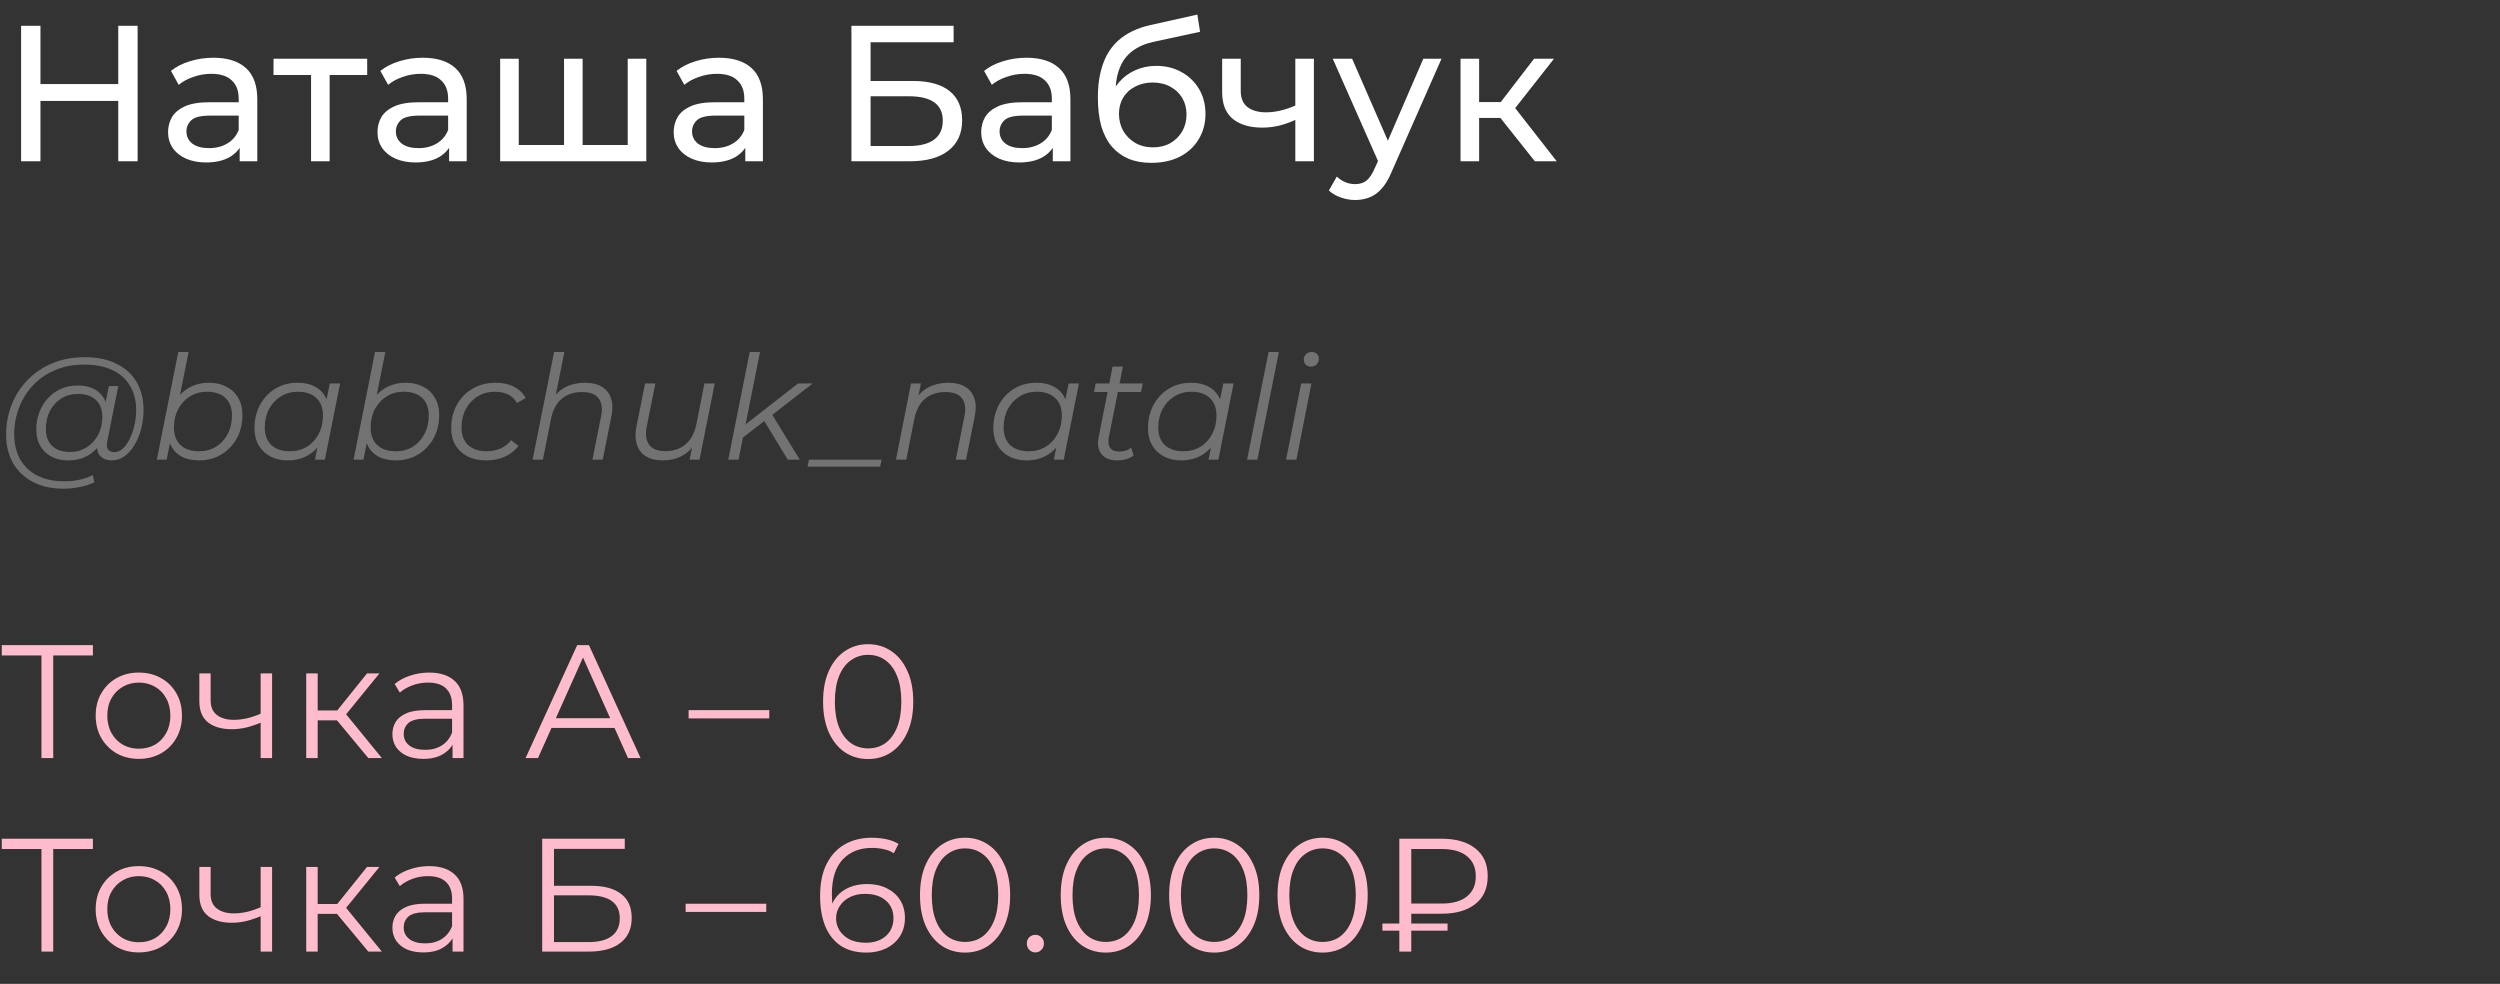 <?xml version="1.0" encoding="UTF-8"?> <svg xmlns="http://www.w3.org/2000/svg" width="310" height="122" viewBox="0 0 310 122" fill="none"><rect x="0" y="0" width="310" height="122" fill="#333333" stroke="none"/><path d="M14.664 3.2H17.064V20H14.664V3.2ZM5.016 20H2.616V3.2H5.016V20ZM14.88 12.512H4.776V10.424H14.88V12.512ZM29.72 20V17.312L29.599 16.808V12.224C29.599 11.248 29.311 10.496 28.735 9.968C28.175 9.424 27.328 9.152 26.192 9.152C25.439 9.152 24.703 9.28 23.983 9.536C23.264 9.776 22.655 10.104 22.16 10.52L21.2 8.792C21.855 8.264 22.64 7.864 23.552 7.592C24.48 7.304 25.448 7.16 26.456 7.16C28.2 7.16 29.544 7.584 30.488 8.432C31.431 9.28 31.904 10.576 31.904 12.32V20H29.72ZM25.544 20.144C24.599 20.144 23.767 19.984 23.047 19.664C22.343 19.344 21.799 18.904 21.416 18.344C21.032 17.768 20.84 17.12 20.84 16.4C20.84 15.712 21 15.088 21.32 14.528C21.655 13.968 22.192 13.52 22.927 13.184C23.68 12.848 24.688 12.68 25.951 12.68H29.983V14.336H26.047C24.895 14.336 24.119 14.528 23.72 14.912C23.32 15.296 23.119 15.76 23.119 16.304C23.119 16.928 23.367 17.432 23.863 17.816C24.36 18.184 25.047 18.368 25.927 18.368C26.791 18.368 27.544 18.176 28.183 17.792C28.84 17.408 29.311 16.848 29.599 16.112L30.055 17.696C29.752 18.448 29.215 19.048 28.448 19.496C27.68 19.928 26.712 20.144 25.544 20.144ZM38.572 20V8.696L39.148 9.296H33.916V7.28H45.532V9.296H40.324L40.876 8.696V20H38.572ZM55.688 20V17.312L55.568 16.808V12.224C55.568 11.248 55.28 10.496 54.704 9.968C54.144 9.424 53.296 9.152 52.16 9.152C51.408 9.152 50.672 9.28 49.952 9.536C49.232 9.776 48.624 10.104 48.128 10.52L47.168 8.792C47.824 8.264 48.608 7.864 49.52 7.592C50.448 7.304 51.416 7.16 52.424 7.16C54.168 7.16 55.512 7.584 56.456 8.432C57.4 9.28 57.872 10.576 57.872 12.32V20H55.688ZM51.512 20.144C50.568 20.144 49.736 19.984 49.016 19.664C48.312 19.344 47.768 18.904 47.384 18.344C47 17.768 46.808 17.12 46.808 16.4C46.808 15.712 46.968 15.088 47.288 14.528C47.624 13.968 48.16 13.52 48.896 13.184C49.648 12.848 50.656 12.68 51.92 12.68H55.952V14.336H52.016C50.864 14.336 50.088 14.528 49.688 14.912C49.288 15.296 49.088 15.76 49.088 16.304C49.088 16.928 49.336 17.432 49.832 17.816C50.328 18.184 51.016 18.368 51.896 18.368C52.76 18.368 53.512 18.176 54.152 17.792C54.808 17.408 55.28 16.848 55.568 16.112L56.024 17.696C55.72 18.448 55.184 19.048 54.416 19.496C53.648 19.928 52.68 20.144 51.512 20.144ZM70.469 17.984L69.941 18.584V7.28H72.245V18.584L71.669 17.984H78.389L77.837 18.584V7.28H80.141V20H62.021V7.28H64.325V18.584L63.773 17.984H70.469ZM92.415 20V17.312L92.295 16.808V12.224C92.295 11.248 92.007 10.496 91.431 9.968C90.871 9.424 90.023 9.152 88.887 9.152C88.135 9.152 87.399 9.28 86.679 9.536C85.959 9.776 85.351 10.104 84.855 10.52L83.895 8.792C84.551 8.264 85.335 7.864 86.247 7.592C87.175 7.304 88.143 7.16 89.151 7.16C90.895 7.16 92.239 7.584 93.183 8.432C94.127 9.28 94.599 10.576 94.599 12.32V20H92.415ZM88.239 20.144C87.295 20.144 86.463 19.984 85.743 19.664C85.039 19.344 84.495 18.904 84.111 18.344C83.727 17.768 83.535 17.12 83.535 16.4C83.535 15.712 83.695 15.088 84.015 14.528C84.351 13.968 84.887 13.52 85.623 13.184C86.375 12.848 87.383 12.68 88.647 12.68H92.679V14.336H88.743C87.591 14.336 86.815 14.528 86.415 14.912C86.015 15.296 85.815 15.76 85.815 16.304C85.815 16.928 86.063 17.432 86.559 17.816C87.055 18.184 87.743 18.368 88.623 18.368C89.487 18.368 90.239 18.176 90.879 17.792C91.535 17.408 92.007 16.848 92.295 16.112L92.751 17.696C92.447 18.448 91.911 19.048 91.143 19.496C90.375 19.928 89.407 20.144 88.239 20.144ZM105.577 20V3.2H118.249V5.24H107.953V10.04H113.185C115.185 10.04 116.705 10.456 117.745 11.288C118.785 12.12 119.305 13.328 119.305 14.912C119.305 16.544 118.737 17.8 117.601 18.68C116.481 19.56 114.873 20 112.777 20H105.577ZM107.953 18.104H112.681C114.073 18.104 115.121 17.84 115.825 17.312C116.545 16.784 116.905 16 116.905 14.96C116.905 12.944 115.497 11.936 112.681 11.936H107.953V18.104ZM130.548 20V17.312L130.428 16.808V12.224C130.428 11.248 130.14 10.496 129.564 9.968C129.004 9.424 128.156 9.152 127.02 9.152C126.268 9.152 125.532 9.28 124.812 9.536C124.092 9.776 123.484 10.104 122.988 10.52L122.028 8.792C122.684 8.264 123.468 7.864 124.38 7.592C125.308 7.304 126.276 7.16 127.284 7.16C129.028 7.16 130.372 7.584 131.316 8.432C132.26 9.28 132.732 10.576 132.732 12.32V20H130.548ZM126.372 20.144C125.428 20.144 124.596 19.984 123.876 19.664C123.172 19.344 122.628 18.904 122.244 18.344C121.86 17.768 121.668 17.12 121.668 16.4C121.668 15.712 121.828 15.088 122.148 14.528C122.484 13.968 123.02 13.52 123.756 13.184C124.508 12.848 125.516 12.68 126.78 12.68H130.812V14.336H126.876C125.724 14.336 124.948 14.528 124.548 14.912C124.148 15.296 123.948 15.76 123.948 16.304C123.948 16.928 124.196 17.432 124.692 17.816C125.188 18.184 125.876 18.368 126.756 18.368C127.62 18.368 128.372 18.176 129.012 17.792C129.668 17.408 130.14 16.848 130.428 16.112L130.884 17.696C130.58 18.448 130.044 19.048 129.276 19.496C128.508 19.928 127.54 20.144 126.372 20.144ZM142.76 20.192C141.704 20.192 140.768 20.024 139.952 19.688C139.152 19.352 138.464 18.856 137.888 18.2C137.312 17.528 136.872 16.688 136.568 15.68C136.28 14.656 136.136 13.456 136.136 12.08C136.136 10.992 136.232 10.016 136.424 9.152C136.616 8.288 136.888 7.52 137.24 6.848C137.608 6.176 138.056 5.592 138.584 5.096C139.128 4.6 139.736 4.192 140.408 3.872C141.096 3.536 141.848 3.28 142.664 3.104L148.472 1.808L148.808 3.944L143.456 5.096C143.136 5.16 142.752 5.256 142.304 5.384C141.856 5.512 141.4 5.712 140.936 5.984C140.472 6.24 140.04 6.6 139.64 7.064C139.24 7.528 138.92 8.136 138.68 8.888C138.44 9.624 138.32 10.536 138.32 11.624C138.32 11.928 138.328 12.16 138.344 12.32C138.36 12.48 138.376 12.64 138.392 12.8C138.424 12.96 138.448 13.2 138.464 13.52L137.504 12.536C137.76 11.656 138.168 10.888 138.728 10.232C139.288 9.576 139.96 9.072 140.744 8.72C141.544 8.352 142.416 8.168 143.36 8.168C144.544 8.168 145.592 8.424 146.504 8.936C147.432 9.448 148.16 10.152 148.688 11.048C149.216 11.944 149.48 12.968 149.48 14.12C149.48 15.288 149.2 16.336 148.64 17.264C148.096 18.176 147.32 18.896 146.312 19.424C145.304 19.936 144.12 20.192 142.76 20.192ZM142.976 18.272C143.792 18.272 144.512 18.096 145.136 17.744C145.76 17.376 146.248 16.888 146.6 16.28C146.952 15.656 147.128 14.96 147.128 14.192C147.128 13.424 146.952 12.744 146.6 12.152C146.248 11.56 145.76 11.096 145.136 10.76C144.512 10.408 143.776 10.232 142.928 10.232C142.128 10.232 141.408 10.4 140.768 10.736C140.128 11.056 139.632 11.512 139.28 12.104C138.928 12.68 138.752 13.352 138.752 14.12C138.752 14.888 138.928 15.592 139.28 16.232C139.648 16.856 140.144 17.352 140.768 17.72C141.408 18.088 142.144 18.272 142.976 18.272ZM160.787 14.792C160.115 15.112 159.419 15.368 158.699 15.56C157.995 15.736 157.267 15.824 156.515 15.824C154.979 15.824 153.763 15.464 152.867 14.744C151.987 14.024 151.547 12.912 151.547 11.408V7.28H153.851V11.264C153.851 12.176 154.131 12.848 154.691 13.28C155.267 13.712 156.035 13.928 156.995 13.928C157.603 13.928 158.227 13.848 158.867 13.688C159.523 13.528 160.163 13.304 160.787 13.016V14.792ZM160.619 20V7.28H162.923V20H160.619ZM168.044 24.8C167.436 24.8 166.844 24.696 166.268 24.488C165.692 24.296 165.196 24.008 164.78 23.624L165.764 21.896C166.084 22.2 166.436 22.432 166.82 22.592C167.204 22.752 167.612 22.832 168.044 22.832C168.604 22.832 169.068 22.688 169.436 22.4C169.804 22.112 170.148 21.6 170.468 20.864L171.26 19.112L171.5 18.824L176.492 7.28H178.748L172.58 21.272C172.212 22.168 171.796 22.872 171.332 23.384C170.884 23.896 170.388 24.256 169.844 24.464C169.3 24.688 168.7 24.8 168.044 24.8ZM171.068 20.408L165.26 7.28H167.66L172.604 18.608L171.068 20.408ZM190.323 20L185.403 13.808L187.299 12.656L193.035 20H190.323ZM181.107 20V7.28H183.411V20H181.107ZM182.715 14.624V12.656H186.915V14.624H182.715ZM187.491 13.904L185.355 13.616L190.227 7.28H192.699L187.491 13.904Z" fill="white"></path><path d="M7.902 60.6C6.414 60.6 5.136 60.318 4.068 59.754C3 59.19 2.178 58.404 1.602 57.396C1.038 56.388 0.756 55.224 0.756 53.904C0.756 52.596 0.984 51.36 1.44 50.196C1.896 49.032 2.55 48.012 3.402 47.136C4.254 46.248 5.28 45.552 6.48 45.048C7.68 44.544 9.024 44.292 10.512 44.292C12.072 44.292 13.392 44.568 14.472 45.12C15.564 45.66 16.392 46.422 16.956 47.406C17.52 48.378 17.802 49.518 17.802 50.826C17.802 51.654 17.7 52.446 17.496 53.202C17.304 53.946 17.028 54.612 16.668 55.2C16.32 55.776 15.906 56.238 15.426 56.586C14.958 56.922 14.448 57.09 13.896 57.09C13.236 57.09 12.738 56.898 12.402 56.514C12.066 56.13 11.97 55.614 12.114 54.966L12.384 53.67L12.816 52.518L12.942 50.628L13.5 47.874H14.67L13.302 54.714C13.206 55.194 13.242 55.542 13.41 55.758C13.578 55.962 13.836 56.064 14.184 56.064C14.568 56.064 14.922 55.914 15.246 55.614C15.57 55.314 15.852 54.912 16.092 54.408C16.344 53.904 16.536 53.346 16.668 52.734C16.812 52.122 16.884 51.492 16.884 50.844C16.884 49.716 16.638 48.732 16.146 47.892C15.666 47.04 14.946 46.38 13.986 45.912C13.026 45.444 11.832 45.21 10.404 45.21C9.096 45.21 7.908 45.438 6.84 45.894C5.784 46.338 4.878 46.956 4.122 47.748C3.366 48.54 2.784 49.464 2.376 50.52C1.968 51.564 1.764 52.674 1.764 53.85C1.764 55.002 1.998 56.016 2.466 56.892C2.946 57.768 3.648 58.452 4.572 58.944C5.508 59.436 6.648 59.682 7.992 59.682C8.64 59.682 9.264 59.616 9.864 59.484C10.464 59.352 11.01 59.16 11.502 58.908L11.7 59.808C11.184 60.06 10.59 60.252 9.918 60.384C9.258 60.528 8.586 60.6 7.902 60.6ZM8.424 57.09C7.656 57.09 6.972 56.934 6.372 56.622C5.784 56.31 5.322 55.866 4.986 55.29C4.662 54.714 4.5 54.036 4.5 53.256C4.5 52.488 4.626 51.774 4.878 51.114C5.13 50.454 5.484 49.878 5.94 49.386C6.396 48.882 6.936 48.492 7.56 48.216C8.184 47.94 8.874 47.802 9.63 47.802C10.842 47.802 11.772 48.132 12.42 48.792C13.068 49.44 13.398 50.364 13.41 51.564C13.422 52.584 13.23 53.514 12.834 54.354C12.438 55.182 11.868 55.848 11.124 56.352C10.38 56.844 9.48 57.09 8.424 57.09ZM8.676 56.046C9.456 56.046 10.146 55.854 10.746 55.47C11.346 55.086 11.82 54.57 12.168 53.922C12.516 53.262 12.69 52.518 12.69 51.69C12.69 50.778 12.42 50.076 11.88 49.584C11.34 49.092 10.596 48.846 9.648 48.846C8.892 48.846 8.214 49.032 7.614 49.404C7.014 49.776 6.54 50.292 6.192 50.952C5.856 51.6 5.688 52.344 5.688 53.184C5.688 54.096 5.952 54.804 6.48 55.308C7.008 55.8 7.74 56.046 8.676 56.046ZM19.444 57L22.108 43.644H23.386L22.054 50.286L21.478 52.158L21.262 53.994L20.668 57H19.444ZM24.7 57.09C23.884 57.09 23.182 56.946 22.594 56.658C22.018 56.358 21.574 55.932 21.262 55.38C20.962 54.816 20.806 54.138 20.794 53.346C20.794 52.482 20.914 51.69 21.154 50.97C21.394 50.25 21.736 49.632 22.18 49.116C22.636 48.588 23.176 48.18 23.8 47.892C24.436 47.604 25.144 47.46 25.924 47.46C26.74 47.46 27.454 47.622 28.066 47.946C28.69 48.258 29.176 48.714 29.524 49.314C29.884 49.914 30.064 50.628 30.064 51.456C30.064 52.272 29.932 53.022 29.668 53.706C29.404 54.39 29.026 54.984 28.534 55.488C28.054 55.992 27.49 56.388 26.842 56.676C26.194 56.952 25.48 57.09 24.7 57.09ZM24.682 55.956C25.474 55.956 26.176 55.77 26.788 55.398C27.4 55.014 27.88 54.486 28.228 53.814C28.588 53.142 28.768 52.38 28.768 51.528C28.768 50.592 28.498 49.866 27.958 49.35C27.418 48.834 26.65 48.576 25.654 48.576C24.874 48.576 24.172 48.768 23.548 49.152C22.936 49.536 22.45 50.064 22.09 50.736C21.742 51.396 21.568 52.158 21.568 53.022C21.568 53.946 21.838 54.666 22.378 55.182C22.918 55.698 23.686 55.956 24.682 55.956ZM35.675 57.09C34.871 57.09 34.157 56.928 33.533 56.604C32.909 56.28 32.423 55.818 32.075 55.218C31.727 54.618 31.553 53.904 31.553 53.076C31.553 52.272 31.685 51.528 31.949 50.844C32.213 50.16 32.585 49.566 33.065 49.062C33.545 48.546 34.109 48.15 34.757 47.874C35.417 47.598 36.131 47.46 36.899 47.46C37.727 47.46 38.429 47.61 39.005 47.91C39.581 48.198 40.025 48.624 40.337 49.188C40.649 49.74 40.805 50.412 40.805 51.204C40.805 52.344 40.595 53.358 40.175 54.246C39.755 55.134 39.161 55.83 38.393 56.334C37.625 56.838 36.719 57.09 35.675 57.09ZM35.945 55.956C36.737 55.956 37.439 55.77 38.051 55.398C38.675 55.014 39.161 54.486 39.509 53.814C39.869 53.142 40.049 52.38 40.049 51.528C40.049 50.592 39.773 49.866 39.221 49.35C38.681 48.834 37.919 48.576 36.935 48.576C36.155 48.576 35.453 48.768 34.829 49.152C34.205 49.536 33.713 50.064 33.353 50.736C33.005 51.396 32.831 52.158 32.831 53.022C32.831 53.946 33.101 54.666 33.641 55.182C34.193 55.698 34.961 55.956 35.945 55.956ZM39.059 57L39.599 54.282L40.139 52.374L40.319 50.394L40.895 47.55H42.173L40.283 57H39.059ZM43.842 57L46.506 43.644H47.784L46.452 50.286L45.876 52.158L45.66 53.994L45.066 57H43.842ZM49.098 57.09C48.282 57.09 47.58 56.946 46.992 56.658C46.416 56.358 45.972 55.932 45.66 55.38C45.36 54.816 45.204 54.138 45.192 53.346C45.192 52.482 45.312 51.69 45.552 50.97C45.792 50.25 46.134 49.632 46.578 49.116C47.034 48.588 47.574 48.18 48.198 47.892C48.834 47.604 49.542 47.46 50.322 47.46C51.138 47.46 51.852 47.622 52.464 47.946C53.088 48.258 53.574 48.714 53.922 49.314C54.282 49.914 54.462 50.628 54.462 51.456C54.462 52.272 54.33 53.022 54.066 53.706C53.802 54.39 53.424 54.984 52.932 55.488C52.452 55.992 51.888 56.388 51.24 56.676C50.592 56.952 49.878 57.09 49.098 57.09ZM49.08 55.956C49.872 55.956 50.574 55.77 51.186 55.398C51.798 55.014 52.278 54.486 52.626 53.814C52.986 53.142 53.166 52.38 53.166 51.528C53.166 50.592 52.896 49.866 52.356 49.35C51.816 48.834 51.048 48.576 50.052 48.576C49.272 48.576 48.57 48.768 47.946 49.152C47.334 49.536 46.848 50.064 46.488 50.736C46.14 51.396 45.966 52.158 45.966 53.022C45.966 53.946 46.236 54.666 46.776 55.182C47.316 55.698 48.084 55.956 49.08 55.956ZM60.325 57.09C59.425 57.09 58.645 56.928 57.985 56.604C57.337 56.268 56.833 55.8 56.473 55.2C56.125 54.6 55.951 53.892 55.951 53.076C55.951 51.996 56.185 51.036 56.653 50.196C57.121 49.344 57.769 48.678 58.597 48.198C59.437 47.706 60.391 47.46 61.459 47.46C62.335 47.46 63.085 47.622 63.709 47.946C64.345 48.258 64.837 48.726 65.185 49.35L64.105 49.98C63.841 49.5 63.475 49.146 63.007 48.918C62.551 48.69 61.999 48.576 61.351 48.576C60.559 48.576 59.851 48.768 59.227 49.152C58.603 49.536 58.111 50.064 57.751 50.736C57.403 51.396 57.229 52.158 57.229 53.022C57.229 53.946 57.499 54.666 58.039 55.182C58.591 55.698 59.371 55.956 60.379 55.956C60.991 55.956 61.555 55.842 62.071 55.614C62.599 55.374 63.031 55.032 63.367 54.588L64.285 55.29C63.877 55.854 63.319 56.298 62.611 56.622C61.903 56.934 61.141 57.09 60.325 57.09ZM72.541 47.46C73.393 47.46 74.089 47.628 74.629 47.964C75.181 48.288 75.559 48.762 75.763 49.386C75.979 50.01 75.997 50.754 75.817 51.618L74.737 57H73.459L74.539 51.6C74.731 50.664 74.629 49.932 74.233 49.404C73.849 48.876 73.165 48.612 72.181 48.612C71.173 48.612 70.333 48.888 69.661 49.44C69.001 49.992 68.557 50.82 68.329 51.924L67.321 57H66.043L68.707 43.644H69.985L68.653 50.268L68.329 49.8C68.785 48.984 69.373 48.39 70.093 48.018C70.825 47.646 71.641 47.46 72.541 47.46ZM82.167 57.09C81.339 57.09 80.649 56.922 80.097 56.586C79.557 56.25 79.185 55.77 78.981 55.146C78.777 54.522 78.753 53.784 78.909 52.932L79.989 47.55H81.267L80.187 52.932C80.007 53.868 80.109 54.606 80.493 55.146C80.877 55.674 81.549 55.938 82.509 55.938C83.505 55.938 84.333 55.662 84.993 55.11C85.665 54.558 86.115 53.73 86.343 52.626L87.351 47.55H88.629L86.739 57H85.515L86.055 54.282L86.325 54.732C85.881 55.548 85.293 56.148 84.561 56.532C83.841 56.904 83.043 57.09 82.167 57.09ZM91.831 54.48L92.083 52.914L98.959 47.55H100.777L95.611 51.564L94.909 52.104L91.831 54.48ZM90.301 57L92.965 43.644H94.243L91.579 57H90.301ZM97.681 57L94.693 52.086L95.575 51.132L99.175 57H97.681ZM100.134 57.864L100.314 57H109.314L109.134 57.864H100.134ZM117.594 47.46C118.446 47.46 119.142 47.628 119.682 47.964C120.234 48.288 120.612 48.762 120.816 49.386C121.032 50.01 121.05 50.754 120.87 51.618L119.79 57H118.512L119.592 51.6C119.784 50.664 119.682 49.932 119.286 49.404C118.902 48.876 118.218 48.612 117.234 48.612C116.226 48.612 115.386 48.888 114.714 49.44C114.054 49.992 113.61 50.82 113.382 51.924L112.374 57H111.096L112.968 47.55H114.192L113.652 50.268L113.382 49.8C113.838 48.984 114.426 48.39 115.146 48.018C115.878 47.646 116.694 47.46 117.594 47.46ZM127.292 57.09C126.488 57.09 125.774 56.928 125.15 56.604C124.526 56.28 124.04 55.818 123.692 55.218C123.344 54.618 123.17 53.904 123.17 53.076C123.17 52.272 123.302 51.528 123.566 50.844C123.83 50.16 124.202 49.566 124.682 49.062C125.162 48.546 125.726 48.15 126.374 47.874C127.034 47.598 127.748 47.46 128.516 47.46C129.344 47.46 130.046 47.61 130.622 47.91C131.198 48.198 131.642 48.624 131.954 49.188C132.266 49.74 132.422 50.412 132.422 51.204C132.422 52.344 132.212 53.358 131.792 54.246C131.372 55.134 130.778 55.83 130.01 56.334C129.242 56.838 128.336 57.09 127.292 57.09ZM127.562 55.956C128.354 55.956 129.056 55.77 129.668 55.398C130.292 55.014 130.778 54.486 131.126 53.814C131.486 53.142 131.666 52.38 131.666 51.528C131.666 50.592 131.39 49.866 130.838 49.35C130.298 48.834 129.536 48.576 128.552 48.576C127.772 48.576 127.07 48.768 126.446 49.152C125.822 49.536 125.33 50.064 124.97 50.736C124.622 51.396 124.448 52.158 124.448 53.022C124.448 53.946 124.718 54.666 125.258 55.182C125.81 55.698 126.578 55.956 127.562 55.956ZM130.676 57L131.216 54.282L131.756 52.374L131.936 50.394L132.512 47.55H133.79L131.9 57H130.676ZM138.465 57.09C137.925 57.09 137.463 56.976 137.079 56.748C136.695 56.508 136.425 56.172 136.269 55.74C136.125 55.308 136.113 54.792 136.233 54.192L137.961 45.462H139.239L137.511 54.138C137.391 54.726 137.433 55.182 137.637 55.506C137.853 55.83 138.243 55.992 138.807 55.992C139.071 55.992 139.329 55.956 139.581 55.884C139.833 55.8 140.061 55.674 140.265 55.506L140.571 56.478C140.271 56.706 139.935 56.868 139.563 56.964C139.191 57.048 138.825 57.09 138.465 57.09ZM135.657 48.612L135.855 47.55H141.705L141.489 48.612H135.657ZM146.47 57.09C145.666 57.09 144.952 56.928 144.328 56.604C143.704 56.28 143.218 55.818 142.87 55.218C142.522 54.618 142.348 53.904 142.348 53.076C142.348 52.272 142.48 51.528 142.744 50.844C143.008 50.16 143.38 49.566 143.86 49.062C144.34 48.546 144.904 48.15 145.552 47.874C146.212 47.598 146.926 47.46 147.694 47.46C148.522 47.46 149.224 47.61 149.8 47.91C150.376 48.198 150.82 48.624 151.132 49.188C151.444 49.74 151.6 50.412 151.6 51.204C151.6 52.344 151.39 53.358 150.97 54.246C150.55 55.134 149.956 55.83 149.188 56.334C148.42 56.838 147.514 57.09 146.47 57.09ZM146.74 55.956C147.532 55.956 148.234 55.77 148.846 55.398C149.47 55.014 149.956 54.486 150.304 53.814C150.664 53.142 150.844 52.38 150.844 51.528C150.844 50.592 150.568 49.866 150.016 49.35C149.476 48.834 148.714 48.576 147.73 48.576C146.95 48.576 146.248 48.768 145.624 49.152C145 49.536 144.508 50.064 144.148 50.736C143.8 51.396 143.626 52.158 143.626 53.022C143.626 53.946 143.896 54.666 144.436 55.182C144.988 55.698 145.756 55.956 146.74 55.956ZM149.854 57L150.394 54.282L150.934 52.374L151.114 50.394L151.69 47.55H152.968L151.078 57H149.854ZM154.637 57L157.301 43.644H158.579L155.915 57H154.637ZM159.471 57L161.343 47.55H162.621L160.749 57H159.471ZM162.531 45.462C162.279 45.462 162.069 45.378 161.901 45.21C161.745 45.042 161.667 44.844 161.667 44.616C161.667 44.352 161.757 44.124 161.937 43.932C162.129 43.74 162.369 43.644 162.657 43.644C162.909 43.644 163.119 43.722 163.287 43.878C163.455 44.034 163.539 44.232 163.539 44.472C163.539 44.76 163.443 45 163.251 45.192C163.059 45.372 162.819 45.462 162.531 45.462Z" fill="#727272"></path><path d="M5.14 94V80.88L5.54 81.28H0.22V80H11.52V81.28H6.22L6.6 80.88V94H5.14ZM17.204 94.1C16.191 94.1 15.277 93.873 14.464 93.42C13.664 92.953 13.031 92.32 12.564 91.52C12.097 90.707 11.864 89.78 11.864 88.74C11.864 87.687 12.097 86.76 12.564 85.96C13.031 85.16 13.664 84.533 14.464 84.08C15.264 83.627 16.177 83.4 17.204 83.4C18.244 83.4 19.164 83.627 19.964 84.08C20.777 84.533 21.411 85.16 21.864 85.96C22.331 86.76 22.564 87.687 22.564 88.74C22.564 89.78 22.331 90.707 21.864 91.52C21.411 92.32 20.777 92.953 19.964 93.42C19.151 93.873 18.231 94.1 17.204 94.1ZM17.204 92.84C17.964 92.84 18.637 92.673 19.224 92.34C19.811 91.993 20.271 91.513 20.604 90.9C20.951 90.273 21.124 89.553 21.124 88.74C21.124 87.913 20.951 87.193 20.604 86.58C20.271 85.967 19.811 85.493 19.224 85.16C18.637 84.813 17.971 84.64 17.224 84.64C16.477 84.64 15.811 84.813 15.224 85.16C14.637 85.493 14.171 85.967 13.824 86.58C13.477 87.193 13.304 87.913 13.304 88.74C13.304 89.553 13.477 90.273 13.824 90.9C14.171 91.513 14.637 91.993 15.224 92.34C15.811 92.673 16.471 92.84 17.204 92.84ZM32.439 89.56C31.826 89.827 31.206 90.04 30.579 90.2C29.966 90.347 29.352 90.42 28.739 90.42C27.499 90.42 26.519 90.14 25.799 89.58C25.079 89.007 24.719 88.127 24.719 86.94V83.5H26.119V86.86C26.119 87.66 26.379 88.26 26.899 88.66C27.419 89.06 28.119 89.26 28.999 89.26C29.532 89.26 30.092 89.193 30.679 89.06C31.266 88.913 31.859 88.707 32.459 88.44L32.439 89.56ZM32.319 94V83.5H33.739V94H32.319ZM45.672 94L41.352 88.8L42.532 88.1L47.352 94H45.672ZM37.972 94V83.5H39.392V94H37.972ZM38.952 89.32V88.1H42.332V89.32H38.952ZM42.652 88.9L41.332 88.7L45.512 83.5H47.052L42.652 88.9ZM56.117 94V91.68L56.057 91.3V87.42C56.057 86.527 55.804 85.84 55.297 85.36C54.804 84.88 54.064 84.64 53.077 84.64C52.397 84.64 51.751 84.753 51.137 84.98C50.524 85.207 50.004 85.507 49.577 85.88L48.937 84.82C49.471 84.367 50.111 84.02 50.857 83.78C51.604 83.527 52.391 83.4 53.217 83.4C54.577 83.4 55.624 83.74 56.357 84.42C57.104 85.087 57.477 86.107 57.477 87.48V94H56.117ZM52.497 94.1C51.711 94.1 51.024 93.973 50.437 93.72C49.864 93.453 49.424 93.093 49.117 92.64C48.811 92.173 48.657 91.64 48.657 91.04C48.657 90.493 48.784 90 49.037 89.56C49.304 89.107 49.731 88.747 50.317 88.48C50.917 88.2 51.717 88.06 52.717 88.06H56.337V89.12H52.757C51.744 89.12 51.037 89.3 50.637 89.66C50.251 90.02 50.057 90.467 50.057 91C50.057 91.6 50.291 92.08 50.757 92.44C51.224 92.8 51.877 92.98 52.717 92.98C53.517 92.98 54.204 92.8 54.777 92.44C55.364 92.067 55.791 91.533 56.057 90.84L56.377 91.82C56.111 92.513 55.644 93.067 54.977 93.48C54.324 93.893 53.497 94.1 52.497 94.1ZM65.172 94L71.572 80H73.032L79.432 94H77.872L71.992 80.86H72.592L66.712 94H65.172ZM67.692 90.26L68.132 89.06H76.272L76.712 90.26H67.692ZM85.389 89.08V88.06H95.389V89.08H85.389ZM107.643 94.12C106.563 94.12 105.603 93.84 104.763 93.28C103.923 92.707 103.263 91.893 102.783 90.84C102.303 89.773 102.063 88.493 102.063 87C102.063 85.507 102.303 84.233 102.783 83.18C103.263 82.113 103.923 81.3 104.763 80.74C105.603 80.167 106.563 79.88 107.643 79.88C108.723 79.88 109.683 80.167 110.523 80.74C111.363 81.3 112.023 82.113 112.503 83.18C112.997 84.233 113.243 85.507 113.243 87C113.243 88.493 112.997 89.773 112.503 90.84C112.023 91.893 111.363 92.707 110.523 93.28C109.683 93.84 108.723 94.12 107.643 94.12ZM107.643 92.8C108.47 92.8 109.19 92.58 109.803 92.14C110.417 91.687 110.897 91.033 111.243 90.18C111.59 89.313 111.763 88.253 111.763 87C111.763 85.747 111.59 84.693 111.243 83.84C110.897 82.973 110.417 82.32 109.803 81.88C109.19 81.427 108.47 81.2 107.643 81.2C106.843 81.2 106.13 81.427 105.503 81.88C104.877 82.32 104.39 82.973 104.043 83.84C103.697 84.693 103.523 85.747 103.523 87C103.523 88.253 103.697 89.313 104.043 90.18C104.39 91.033 104.877 91.687 105.503 92.14C106.13 92.58 106.843 92.8 107.643 92.8ZM5.14 118V104.88L5.54 105.28H0.22V104H11.52V105.28H6.22L6.6 104.88V118H5.14ZM17.204 118.1C16.191 118.1 15.277 117.873 14.464 117.42C13.664 116.953 13.031 116.32 12.564 115.52C12.097 114.707 11.864 113.78 11.864 112.74C11.864 111.687 12.097 110.76 12.564 109.96C13.031 109.16 13.664 108.533 14.464 108.08C15.264 107.627 16.177 107.4 17.204 107.4C18.244 107.4 19.164 107.627 19.964 108.08C20.777 108.533 21.411 109.16 21.864 109.96C22.331 110.76 22.564 111.687 22.564 112.74C22.564 113.78 22.331 114.707 21.864 115.52C21.411 116.32 20.777 116.953 19.964 117.42C19.151 117.873 18.231 118.1 17.204 118.1ZM17.204 116.84C17.964 116.84 18.637 116.673 19.224 116.34C19.811 115.993 20.271 115.513 20.604 114.9C20.951 114.273 21.124 113.553 21.124 112.74C21.124 111.913 20.951 111.193 20.604 110.58C20.271 109.967 19.811 109.493 19.224 109.16C18.637 108.813 17.971 108.64 17.224 108.64C16.477 108.64 15.811 108.813 15.224 109.16C14.637 109.493 14.171 109.967 13.824 110.58C13.477 111.193 13.304 111.913 13.304 112.74C13.304 113.553 13.477 114.273 13.824 114.9C14.171 115.513 14.637 115.993 15.224 116.34C15.811 116.673 16.471 116.84 17.204 116.84ZM32.439 113.56C31.826 113.827 31.206 114.04 30.579 114.2C29.966 114.347 29.352 114.42 28.739 114.42C27.499 114.42 26.519 114.14 25.799 113.58C25.079 113.007 24.719 112.127 24.719 110.94V107.5H26.119V110.86C26.119 111.66 26.379 112.26 26.899 112.66C27.419 113.06 28.119 113.26 28.999 113.26C29.532 113.26 30.092 113.193 30.679 113.06C31.266 112.913 31.859 112.707 32.459 112.44L32.439 113.56ZM32.319 118V107.5H33.739V118H32.319ZM45.672 118L41.352 112.8L42.532 112.1L47.352 118H45.672ZM37.972 118V107.5H39.392V118H37.972ZM38.952 113.32V112.1H42.332V113.32H38.952ZM42.652 112.9L41.332 112.7L45.512 107.5H47.052L42.652 112.9ZM56.117 118V115.68L56.057 115.3V111.42C56.057 110.527 55.804 109.84 55.297 109.36C54.804 108.88 54.064 108.64 53.077 108.64C52.397 108.64 51.751 108.753 51.137 108.98C50.524 109.207 50.004 109.507 49.577 109.88L48.937 108.82C49.471 108.367 50.111 108.02 50.857 107.78C51.604 107.527 52.391 107.4 53.217 107.4C54.577 107.4 55.624 107.74 56.357 108.42C57.104 109.087 57.477 110.107 57.477 111.48V118H56.117ZM52.497 118.1C51.711 118.1 51.024 117.973 50.437 117.72C49.864 117.453 49.424 117.093 49.117 116.64C48.811 116.173 48.657 115.64 48.657 115.04C48.657 114.493 48.784 114 49.037 113.56C49.304 113.107 49.731 112.747 50.317 112.48C50.917 112.2 51.717 112.06 52.717 112.06H56.337V113.12H52.757C51.744 113.12 51.037 113.3 50.637 113.66C50.251 114.02 50.057 114.467 50.057 115C50.057 115.6 50.291 116.08 50.757 116.44C51.224 116.8 51.877 116.98 52.717 116.98C53.517 116.98 54.204 116.8 54.777 116.44C55.364 116.067 55.791 115.533 56.057 114.84L56.377 115.82C56.111 116.513 55.644 117.067 54.977 117.48C54.324 117.893 53.497 118.1 52.497 118.1ZM67.232 118V104H77.472V105.26H68.692V109.84H73.272C74.925 109.84 76.178 110.18 77.032 110.86C77.898 111.527 78.332 112.513 78.332 113.82C78.332 115.167 77.865 116.2 76.932 116.92C76.012 117.64 74.685 118 72.952 118H67.232ZM68.692 116.82H72.932C74.225 116.82 75.198 116.573 75.852 116.08C76.519 115.573 76.852 114.84 76.852 113.88C76.852 111.973 75.545 111.02 72.932 111.02H68.692V116.82ZM85.018 113.08V112.06H95.018V113.08H85.018ZM107.432 118.12C106.192 118.12 105.146 117.847 104.292 117.3C103.439 116.74 102.792 115.94 102.352 114.9C101.912 113.847 101.692 112.587 101.692 111.12C101.692 109.533 101.959 108.207 102.492 107.14C103.039 106.06 103.792 105.247 104.752 104.7C105.712 104.153 106.826 103.88 108.092 103.88C108.719 103.88 109.319 103.94 109.892 104.06C110.466 104.18 110.972 104.373 111.412 104.64L110.832 105.8C110.472 105.56 110.059 105.393 109.592 105.3C109.126 105.193 108.632 105.14 108.112 105.14C106.606 105.14 105.399 105.62 104.492 106.58C103.599 107.54 103.152 108.973 103.152 110.88C103.152 111.173 103.166 111.54 103.192 111.98C103.232 112.407 103.312 112.833 103.432 113.26L102.932 112.88C103.079 112.187 103.366 111.6 103.792 111.12C104.219 110.627 104.752 110.253 105.392 110C106.032 109.747 106.732 109.62 107.492 109.62C108.426 109.62 109.246 109.793 109.952 110.14C110.659 110.487 111.212 110.973 111.612 111.6C112.012 112.227 112.212 112.967 112.212 113.82C112.212 114.687 112.006 115.447 111.592 116.1C111.179 116.74 110.606 117.24 109.872 117.6C109.152 117.947 108.339 118.12 107.432 118.12ZM107.372 116.9C108.039 116.9 108.626 116.78 109.132 116.54C109.652 116.287 110.059 115.933 110.352 115.48C110.646 115.013 110.792 114.473 110.792 113.86C110.792 112.94 110.472 112.207 109.832 111.66C109.206 111.113 108.352 110.84 107.272 110.84C106.552 110.84 105.926 110.973 105.392 111.24C104.859 111.507 104.439 111.873 104.132 112.34C103.826 112.793 103.672 113.313 103.672 113.9C103.672 114.407 103.812 114.893 104.092 115.36C104.372 115.813 104.786 116.187 105.332 116.48C105.892 116.76 106.572 116.9 107.372 116.9ZM119.66 118.12C118.58 118.12 117.62 117.84 116.78 117.28C115.94 116.707 115.28 115.893 114.8 114.84C114.32 113.773 114.08 112.493 114.08 111C114.08 109.507 114.32 108.233 114.8 107.18C115.28 106.113 115.94 105.3 116.78 104.74C117.62 104.167 118.58 103.88 119.66 103.88C120.74 103.88 121.7 104.167 122.54 104.74C123.38 105.3 124.04 106.113 124.52 107.18C125.013 108.233 125.26 109.507 125.26 111C125.26 112.493 125.013 113.773 124.52 114.84C124.04 115.893 123.38 116.707 122.54 117.28C121.7 117.84 120.74 118.12 119.66 118.12ZM119.66 116.8C120.487 116.8 121.207 116.58 121.82 116.14C122.433 115.687 122.913 115.033 123.26 114.18C123.607 113.313 123.78 112.253 123.78 111C123.78 109.747 123.607 108.693 123.26 107.84C122.913 106.973 122.433 106.32 121.82 105.88C121.207 105.427 120.487 105.2 119.66 105.2C118.86 105.2 118.147 105.427 117.52 105.88C116.893 106.32 116.407 106.973 116.06 107.84C115.713 108.693 115.54 109.747 115.54 111C115.54 112.253 115.713 113.313 116.06 114.18C116.407 115.033 116.893 115.687 117.52 116.14C118.147 116.58 118.86 116.8 119.66 116.8ZM128.387 118.1C128.094 118.1 127.841 117.993 127.627 117.78C127.427 117.567 127.327 117.307 127.327 117C127.327 116.68 127.427 116.42 127.627 116.22C127.841 116.02 128.094 115.92 128.387 115.92C128.681 115.92 128.927 116.02 129.127 116.22C129.341 116.42 129.447 116.68 129.447 117C129.447 117.307 129.341 117.567 129.127 117.78C128.927 117.993 128.681 118.1 128.387 118.1ZM137.111 118.12C136.031 118.12 135.071 117.84 134.231 117.28C133.391 116.707 132.731 115.893 132.251 114.84C131.771 113.773 131.531 112.493 131.531 111C131.531 109.507 131.771 108.233 132.251 107.18C132.731 106.113 133.391 105.3 134.231 104.74C135.071 104.167 136.031 103.88 137.111 103.88C138.191 103.88 139.151 104.167 139.991 104.74C140.831 105.3 141.491 106.113 141.971 107.18C142.464 108.233 142.711 109.507 142.711 111C142.711 112.493 142.464 113.773 141.971 114.84C141.491 115.893 140.831 116.707 139.991 117.28C139.151 117.84 138.191 118.12 137.111 118.12ZM137.111 116.8C137.937 116.8 138.657 116.58 139.271 116.14C139.884 115.687 140.364 115.033 140.711 114.18C141.057 113.313 141.231 112.253 141.231 111C141.231 109.747 141.057 108.693 140.711 107.84C140.364 106.973 139.884 106.32 139.271 105.88C138.657 105.427 137.937 105.2 137.111 105.2C136.311 105.2 135.597 105.427 134.971 105.88C134.344 106.32 133.857 106.973 133.511 107.84C133.164 108.693 132.991 109.747 132.991 111C132.991 112.253 133.164 113.313 133.511 114.18C133.857 115.033 134.344 115.687 134.971 116.14C135.597 116.58 136.311 116.8 137.111 116.8ZM150.553 118.12C149.473 118.12 148.513 117.84 147.673 117.28C146.833 116.707 146.173 115.893 145.693 114.84C145.213 113.773 144.973 112.493 144.973 111C144.973 109.507 145.213 108.233 145.693 107.18C146.173 106.113 146.833 105.3 147.673 104.74C148.513 104.167 149.473 103.88 150.553 103.88C151.633 103.88 152.593 104.167 153.433 104.74C154.273 105.3 154.933 106.113 155.413 107.18C155.906 108.233 156.153 109.507 156.153 111C156.153 112.493 155.906 113.773 155.413 114.84C154.933 115.893 154.273 116.707 153.433 117.28C152.593 117.84 151.633 118.12 150.553 118.12ZM150.553 116.8C151.379 116.8 152.099 116.58 152.713 116.14C153.326 115.687 153.806 115.033 154.153 114.18C154.499 113.313 154.673 112.253 154.673 111C154.673 109.747 154.499 108.693 154.153 107.84C153.806 106.973 153.326 106.32 152.713 105.88C152.099 105.427 151.379 105.2 150.553 105.2C149.753 105.2 149.039 105.427 148.413 105.88C147.786 106.32 147.299 106.973 146.953 107.84C146.606 108.693 146.433 109.747 146.433 111C146.433 112.253 146.606 113.313 146.953 114.18C147.299 115.033 147.786 115.687 148.413 116.14C149.039 116.58 149.753 116.8 150.553 116.8ZM163.995 118.12C162.915 118.12 161.955 117.84 161.115 117.28C160.275 116.707 159.615 115.893 159.135 114.84C158.655 113.773 158.415 112.493 158.415 111C158.415 109.507 158.655 108.233 159.135 107.18C159.615 106.113 160.275 105.3 161.115 104.74C161.955 104.167 162.915 103.88 163.995 103.88C165.075 103.88 166.035 104.167 166.875 104.74C167.715 105.3 168.375 106.113 168.855 107.18C169.348 108.233 169.595 109.507 169.595 111C169.595 112.493 169.348 113.773 168.855 114.84C168.375 115.893 167.715 116.707 166.875 117.28C166.035 117.84 165.075 118.12 163.995 118.12ZM163.995 116.8C164.822 116.8 165.542 116.58 166.155 116.14C166.768 115.687 167.248 115.033 167.595 114.18C167.942 113.313 168.115 112.253 168.115 111C168.115 109.747 167.942 108.693 167.595 107.84C167.248 106.973 166.768 106.32 166.155 105.88C165.542 105.427 164.822 105.2 163.995 105.2C163.195 105.2 162.482 105.427 161.855 105.88C161.228 106.32 160.742 106.973 160.395 107.84C160.048 108.693 159.875 109.747 159.875 111C159.875 112.253 160.048 113.313 160.395 114.18C160.742 115.033 161.228 115.687 161.855 116.14C162.482 116.58 163.195 116.8 163.995 116.8ZM173.517 118V104H178.757C180.531 104 181.924 104.4 182.937 105.2C183.964 106 184.477 107.147 184.477 108.64C184.477 110.147 183.964 111.3 182.937 112.1C181.924 112.9 180.531 113.3 178.757 113.3H174.337L174.997 112.6V118H173.517ZM174.997 112.72L174.337 112.04H178.777C180.137 112.04 181.177 111.747 181.897 111.16C182.631 110.573 182.997 109.74 182.997 108.66C182.997 107.58 182.631 106.747 181.897 106.16C181.177 105.573 180.137 105.28 178.777 105.28H174.337L174.997 104.58V112.72ZM171.417 115.4V114.52H179.497V115.4H171.417Z" fill="#FFBCCD"></path></svg> 